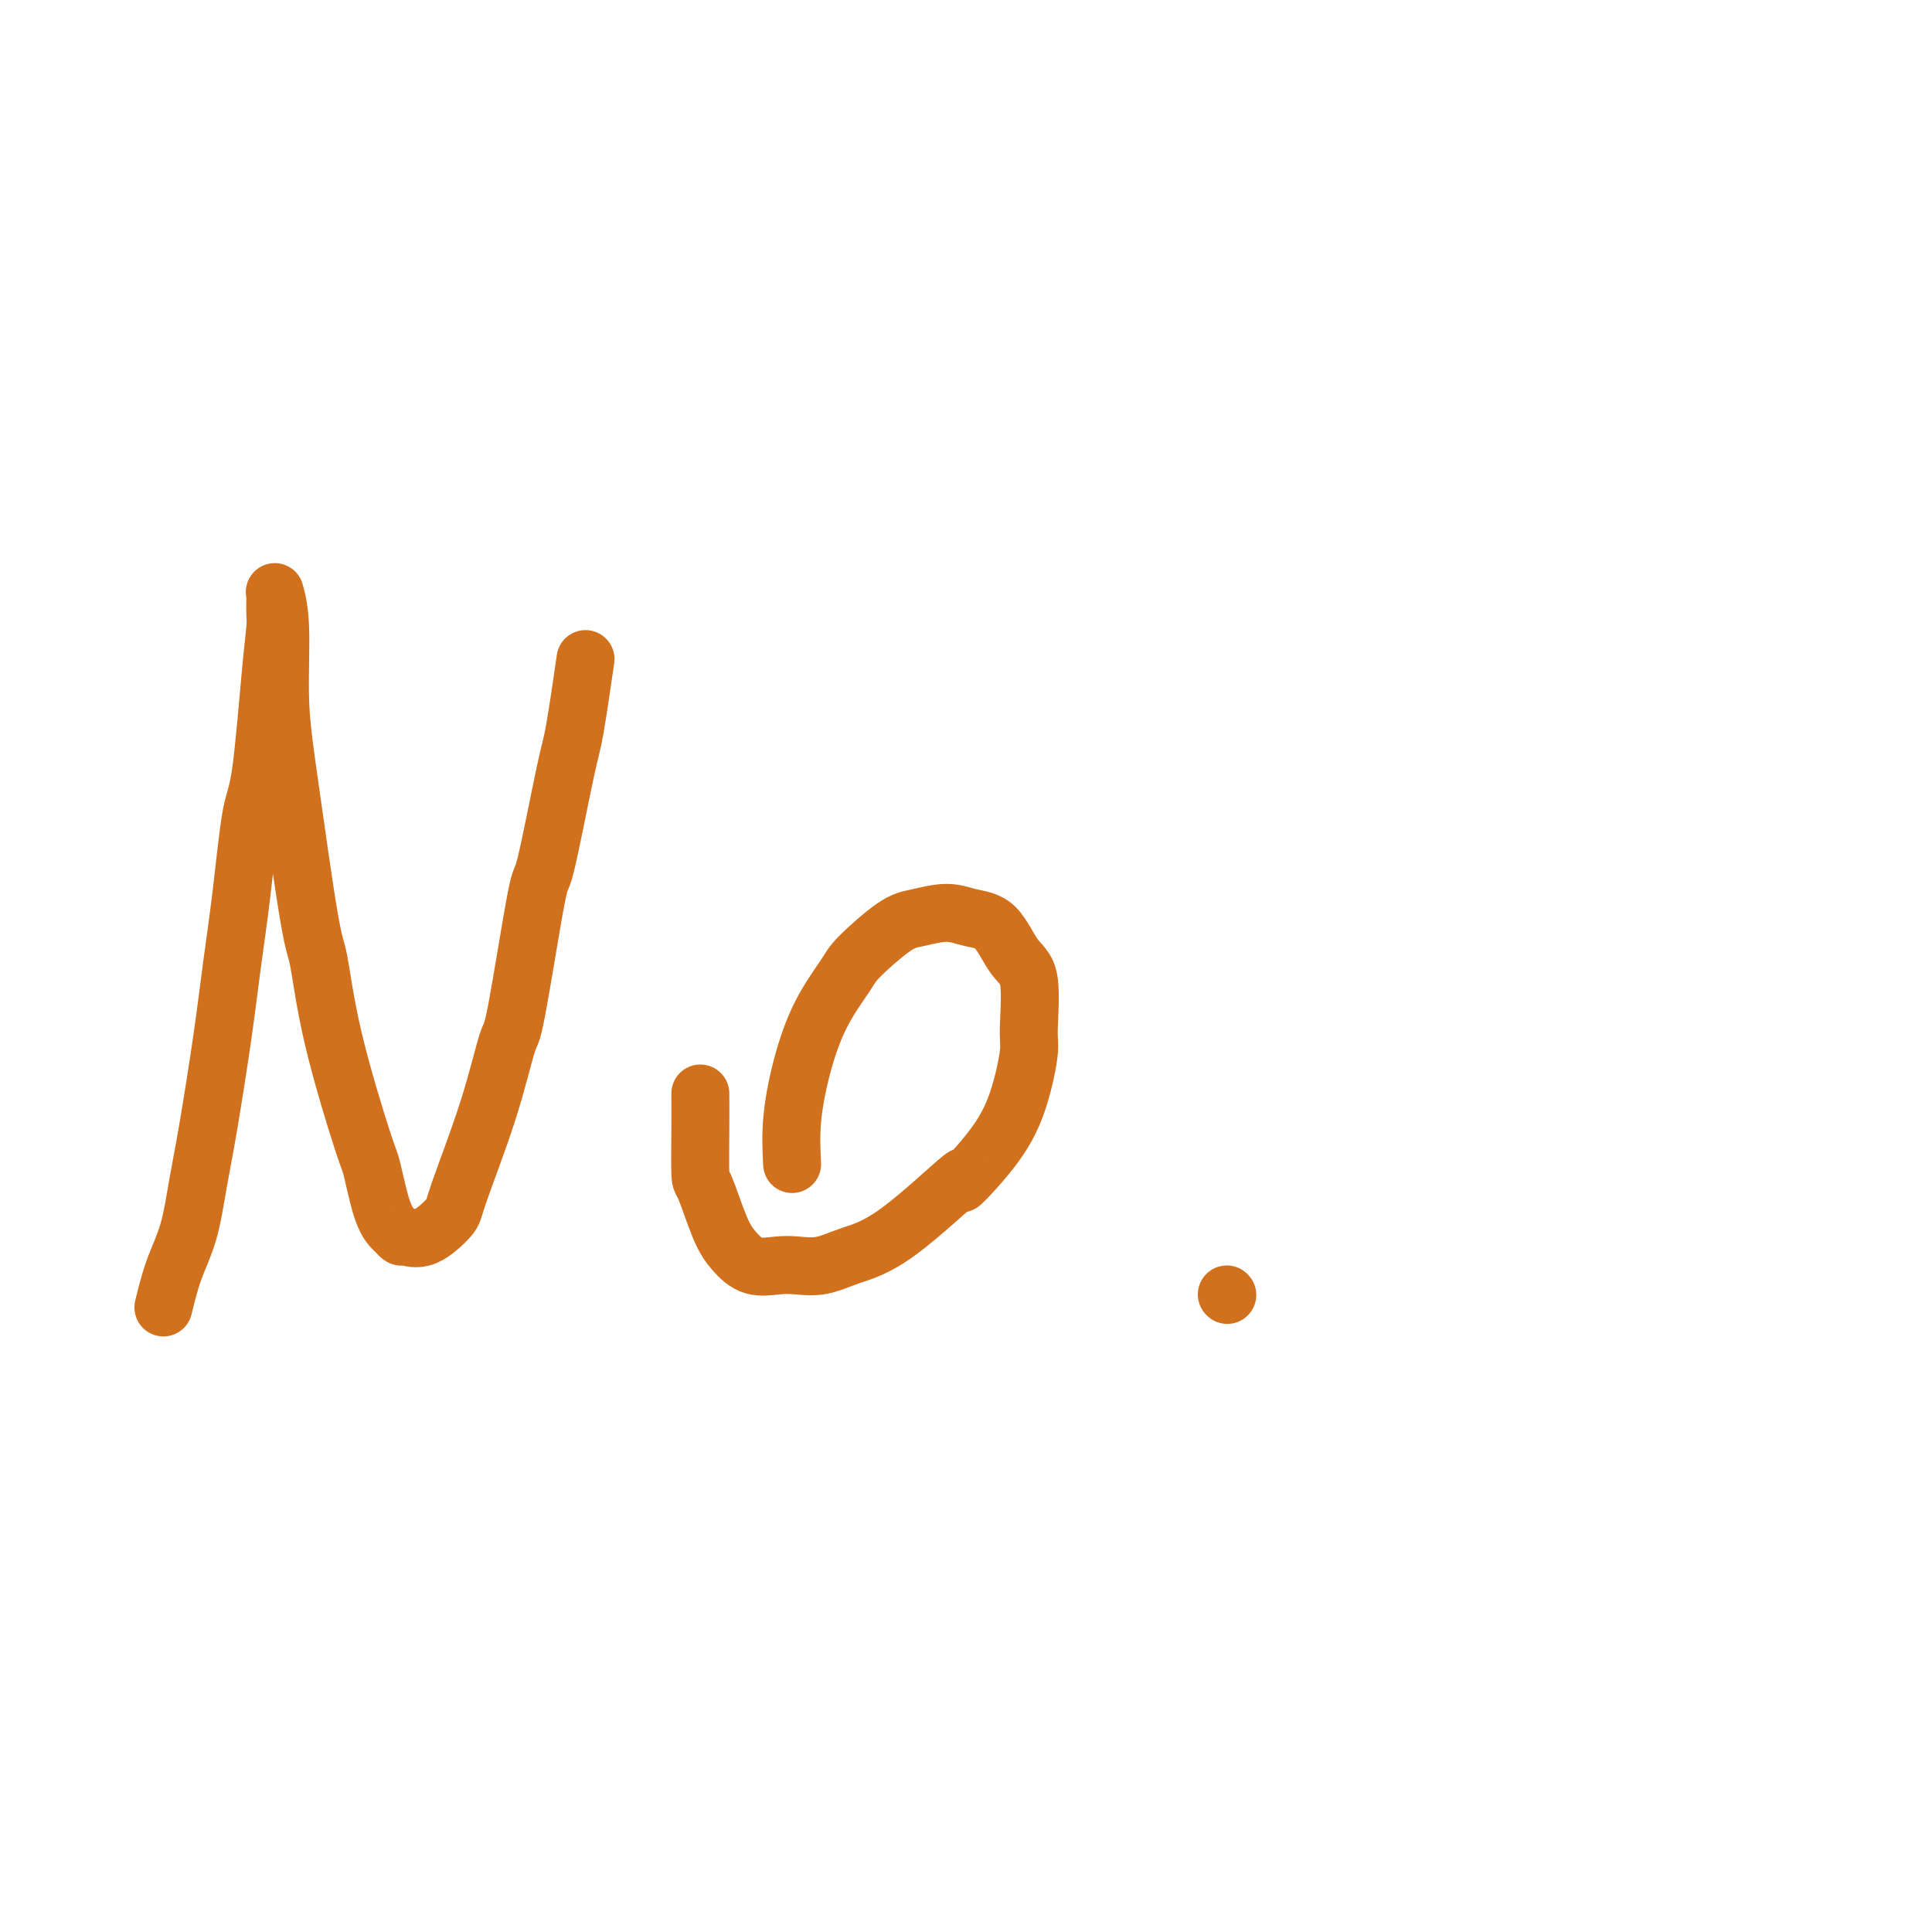 <svg viewBox='0 0 400 400' version='1.1' xmlns='http://www.w3.org/2000/svg' xmlns:xlink='http://www.w3.org/1999/xlink'><g fill='none' stroke='#D2711D' stroke-width='12' stroke-linecap='round' stroke-linejoin='round'><path d='M34,270c-0.149,0.617 -0.298,1.233 0,0c0.298,-1.233 1.042,-4.316 2,-7c0.958,-2.684 2.129,-4.970 3,-8c0.871,-3.030 1.441,-6.804 2,-10c0.559,-3.196 1.108,-5.815 2,-11c0.892,-5.185 2.125,-12.935 3,-19c0.875,-6.065 1.390,-10.444 2,-15c0.610,-4.556 1.316,-9.290 2,-15c0.684,-5.710 1.346,-12.396 2,-16c0.654,-3.604 1.299,-4.125 2,-9c0.701,-4.875 1.456,-14.104 2,-20c0.544,-5.896 0.877,-8.459 1,-10c0.123,-1.541 0.037,-2.059 0,-3c-0.037,-0.941 -0.025,-2.306 0,-3c0.025,-0.694 0.063,-0.719 0,-1c-0.063,-0.281 -0.228,-0.818 0,0c0.228,0.818 0.848,2.990 1,7c0.152,4.010 -0.164,9.857 0,15c0.164,5.143 0.807,9.582 2,18c1.193,8.418 2.935,20.816 4,27c1.065,6.184 1.454,6.152 2,9c0.546,2.848 1.249,8.574 3,16c1.751,7.426 4.549,16.553 6,21c1.451,4.447 1.555,4.215 2,6c0.445,1.785 1.231,5.588 2,8c0.769,2.412 1.523,3.435 2,4c0.477,0.565 0.678,0.674 1,1c0.322,0.326 0.764,0.870 1,1c0.236,0.130 0.264,-0.155 1,0c0.736,0.155 2.179,0.751 4,0c1.821,-0.751 4.019,-2.849 5,-4c0.981,-1.151 0.746,-1.356 2,-5c1.254,-3.644 3.996,-10.728 6,-17c2.004,-6.272 3.268,-11.733 4,-14c0.732,-2.267 0.930,-1.342 2,-7c1.070,-5.658 3.012,-17.900 4,-23c0.988,-5.100 1.022,-3.057 2,-7c0.978,-3.943 2.901,-13.871 4,-19c1.099,-5.129 1.373,-5.458 2,-9c0.627,-3.542 1.608,-10.298 2,-13c0.392,-2.702 0.196,-1.351 0,0'/><path d='M164,241c-0.143,-2.832 -0.285,-5.665 0,-9c0.285,-3.335 0.999,-7.174 2,-11c1.001,-3.826 2.289,-7.641 4,-11c1.711,-3.359 3.847,-6.264 5,-8c1.153,-1.736 1.325,-2.304 3,-4c1.675,-1.696 4.853,-4.519 7,-6c2.147,-1.481 3.263,-1.620 5,-2c1.737,-0.380 4.095,-1.000 6,-1c1.905,-0.000 3.358,0.619 5,1c1.642,0.381 3.475,0.523 5,2c1.525,1.477 2.744,4.289 4,6c1.256,1.711 2.550,2.322 3,5c0.450,2.678 0.057,7.423 0,10c-0.057,2.577 0.224,2.985 0,5c-0.224,2.015 -0.951,5.639 -2,9c-1.049,3.361 -2.418,6.461 -5,10c-2.582,3.539 -6.377,7.516 -7,8c-0.623,0.484 1.926,-2.525 0,-1c-1.926,1.525 -8.327,7.585 -13,11c-4.673,3.415 -7.618,4.185 -10,5c-2.382,0.815 -4.203,1.674 -6,2c-1.797,0.326 -3.572,0.119 -5,0c-1.428,-0.119 -2.508,-0.148 -4,0c-1.492,0.148 -3.395,0.474 -5,0c-1.605,-0.474 -2.914,-1.748 -4,-3c-1.086,-1.252 -1.951,-2.484 -3,-5c-1.049,-2.516 -2.281,-6.318 -3,-8c-0.719,-1.682 -0.925,-1.245 -1,-3c-0.075,-1.755 -0.020,-5.703 0,-9c0.020,-3.297 0.006,-5.942 0,-7c-0.006,-1.058 -0.003,-0.529 0,0'/><path d='M254,268c0.000,0.000 0.100,0.100 0.1,0.1'/></g>
</svg>